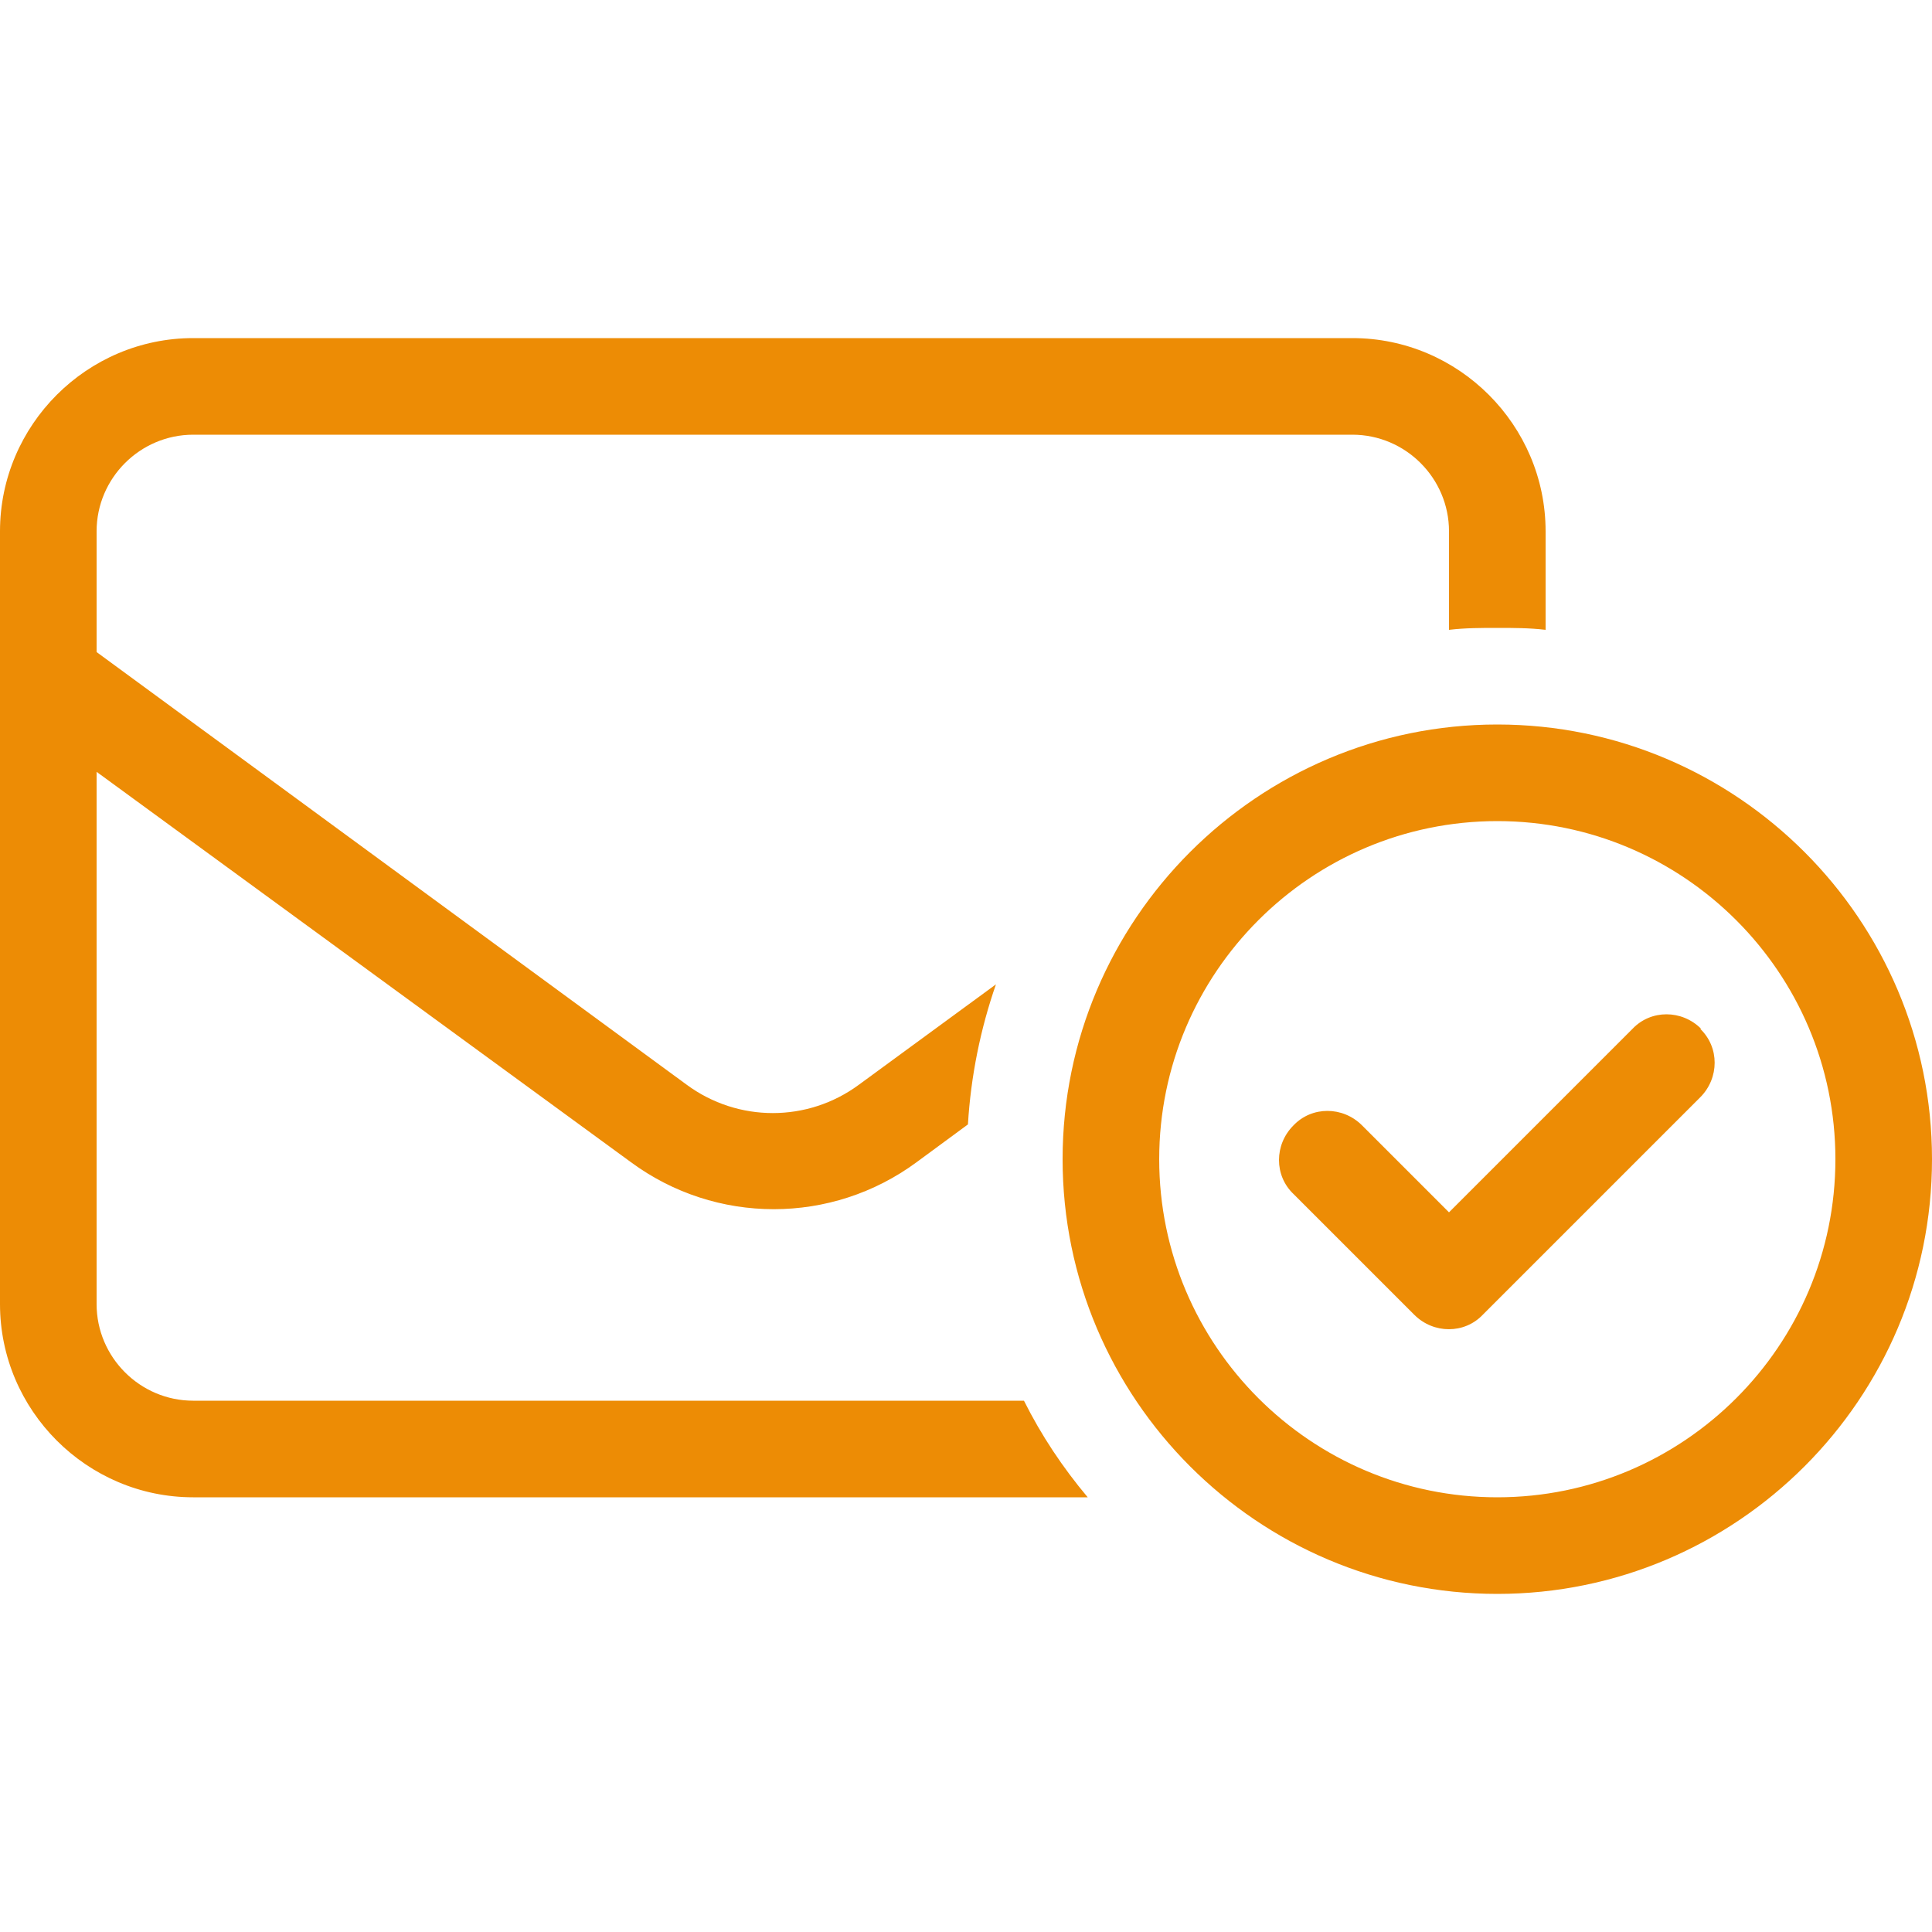 <?xml version="1.0" encoding="UTF-8"?>
<svg xmlns="http://www.w3.org/2000/svg" id="b" viewBox="0 0 20 20">
  <defs>
    <style>.c{fill:#ed8c05;}</style>
  </defs>
  <path class="c" d="m1,5.5v1.25l6.11,4.48c.53.39,1.25.39,1.78,0l1.42-1.04c-.16.46-.26.95-.29,1.45l-.53.39c-.88.65-2.08.65-2.96,0L1,7.99v5.51c0,.55.45,1,1,1h8.6c.18.36.4.69.66,1H2c-1.1,0-2-.9-2-2V5.5c0-1.1.9-2,2-2h12c1.1,0,2,.9,2,2v1.02c-.17-.02-.33-.02-.5-.02s-.33,0-.5.02v-1.02c0-.55-.45-1-1-1H2c-.55,0-1,.45-1,1Zm10,6.5c0-2.48,2.02-4.5,4.5-4.5s4.5,2.02,4.5,4.5-2.02,4.5-4.5,4.5-4.5-2.02-4.5-4.5Zm4.5,3.5c1.93,0,3.5-1.57,3.5-3.5s-1.57-3.5-3.5-3.5-3.5,1.57-3.5,3.5,1.57,3.5,3.5,3.5Zm2.1-4.85c.2.19.2.51,0,.71l-2.25,2.25c-.19.2-.51.2-.71,0l-1.25-1.25c-.2-.19-.2-.51,0-.71.19-.2.51-.2.71,0l.9.9,1.9-1.9c.19-.2.51-.2.71,0Z"></path>
</svg>
